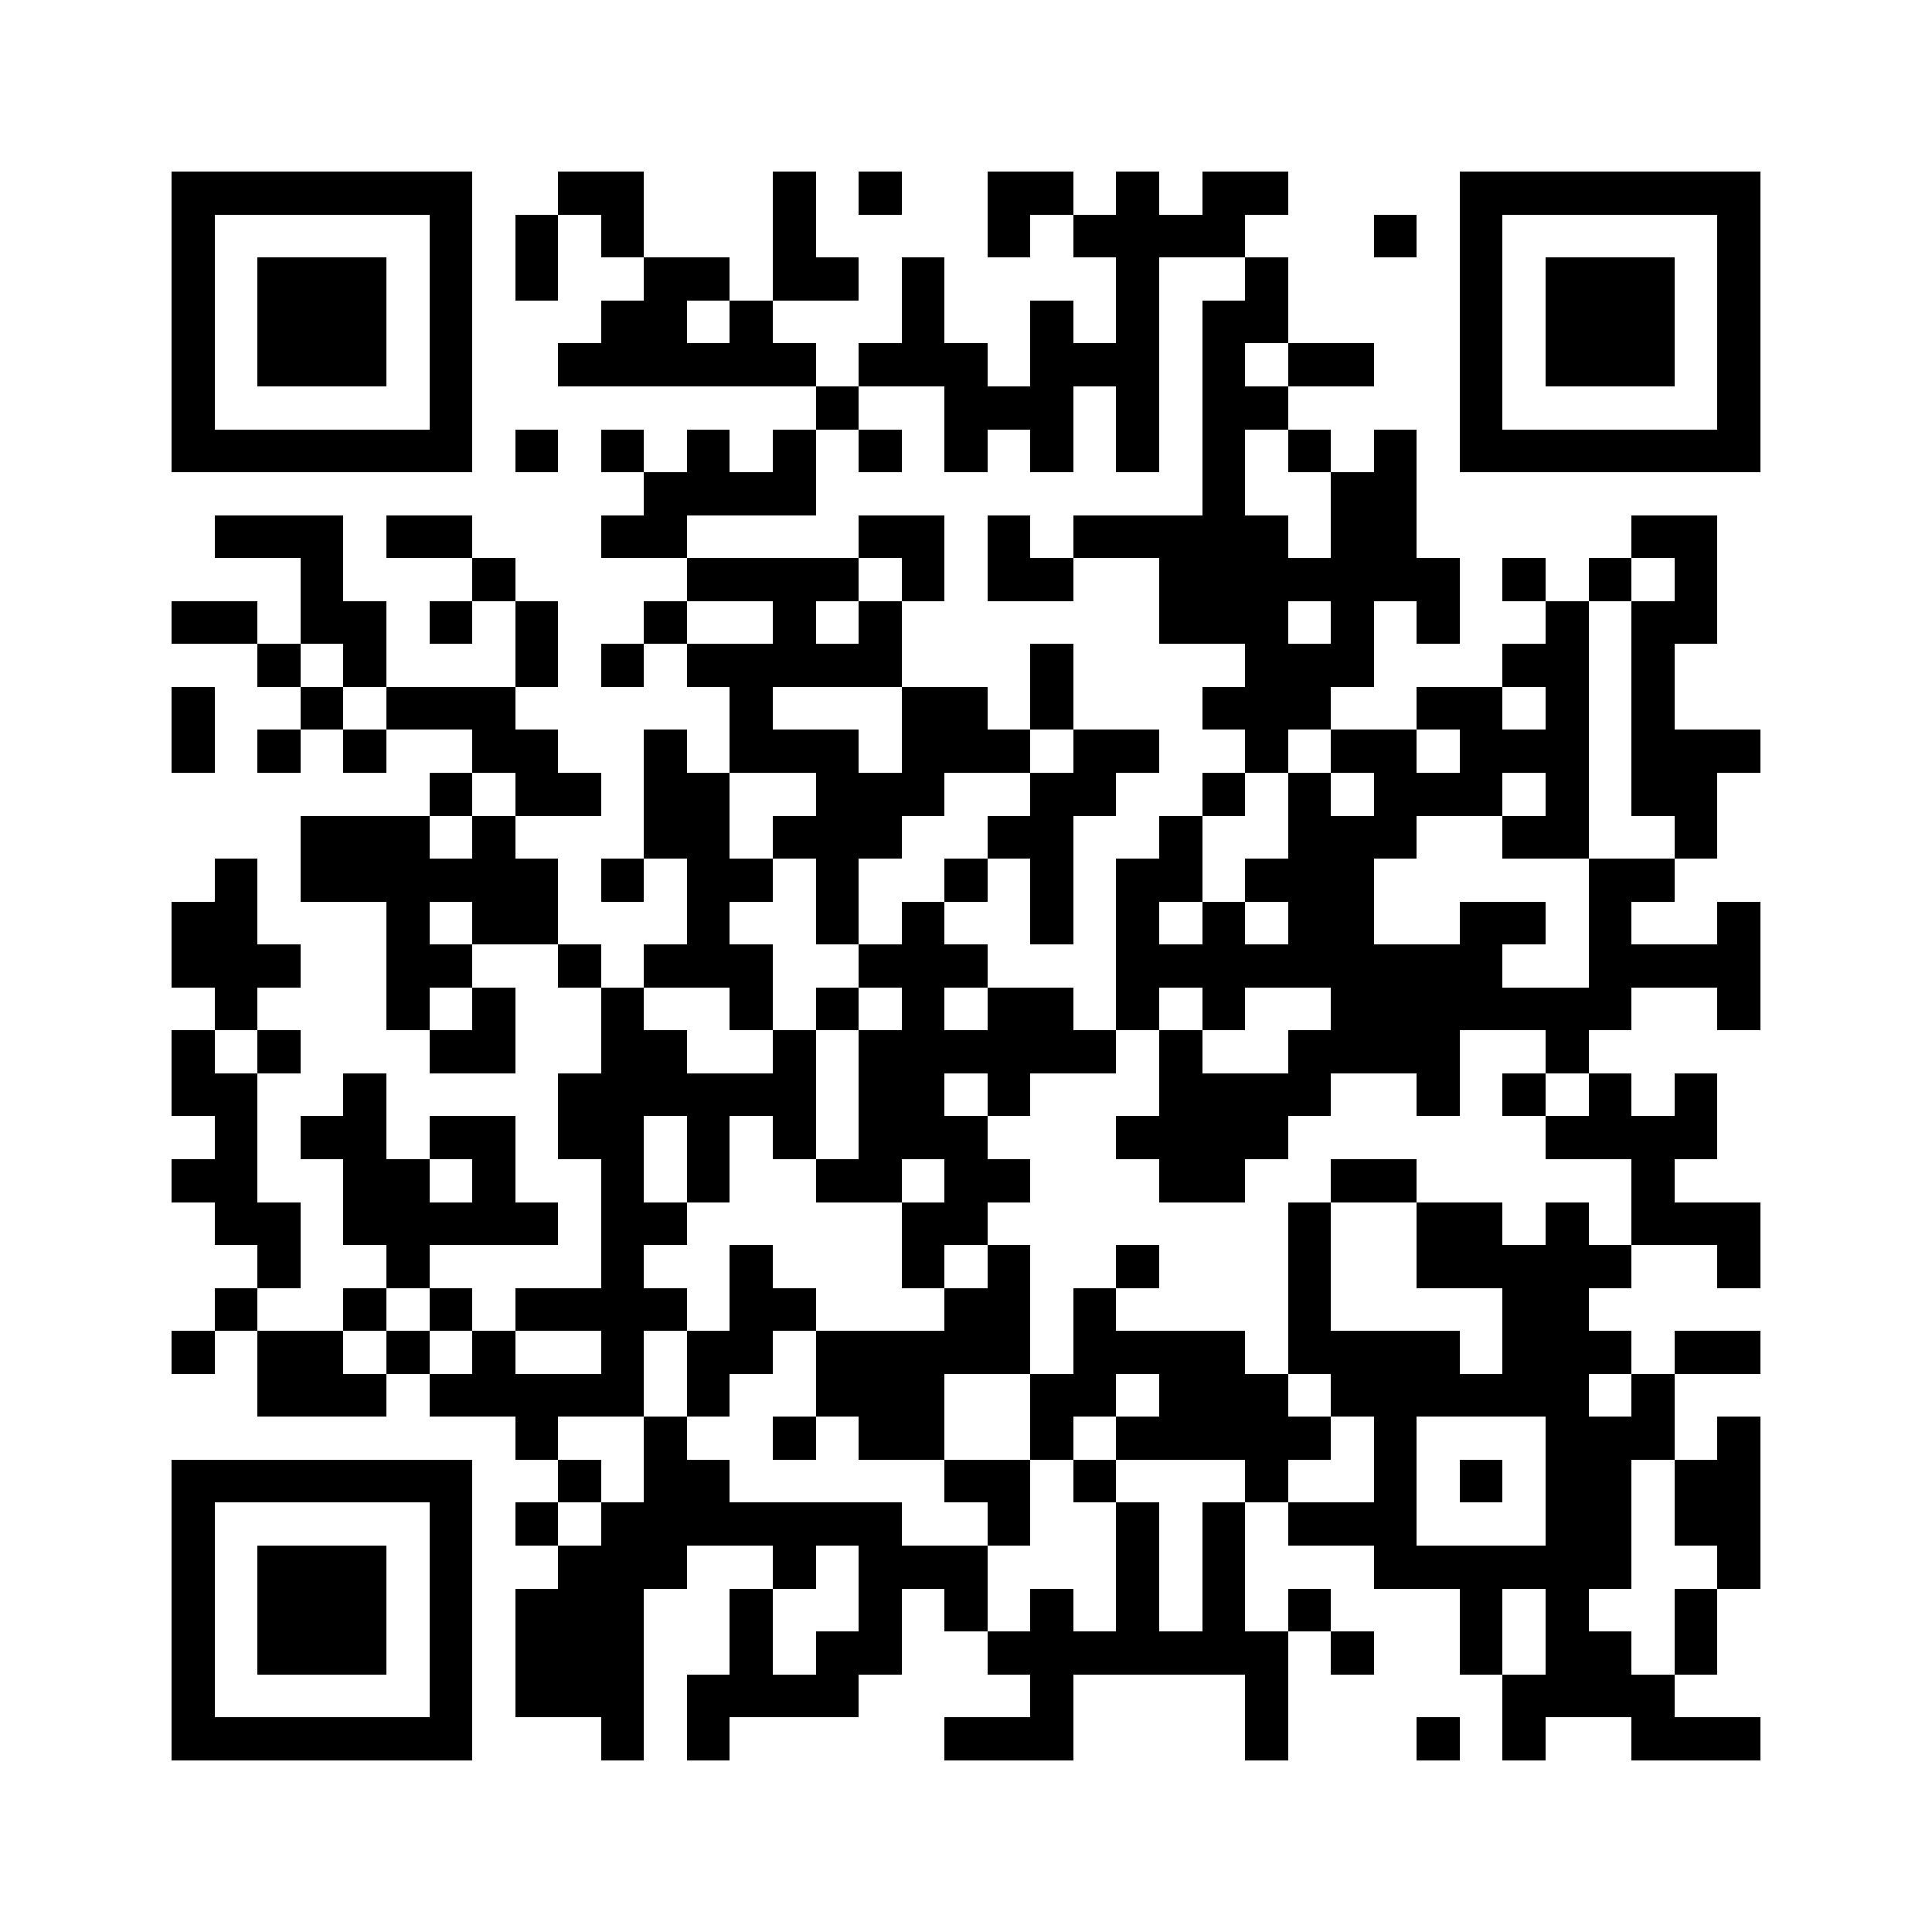 <svg xmlns="http://www.w3.org/2000/svg" viewBox="0 0 45 45" shape-rendering="crispEdges" width="900" height="900">
<rect x="0" y="0" width="45" height="45" fill="#FFF"/>
<path fill="#000" d="M4 4h7v1h-7zM13 4h2v1h-2zM18 4h1v1h-1zM20 4h1v1h-1zM23 4h2v1h-2zM26 4h1v1h-1zM28 4h2v1h-2zM34 4h7v1h-7zM4 5h1v1h-1zM10 5h1v1h-1zM12 5h1v1h-1zM14 5h1v1h-1zM18 5h1v1h-1zM23 5h1v1h-1zM25 5h4v1h-4zM32 5h1v1h-1zM34 5h1v1h-1zM40 5h1v1h-1zM4 6h1v1h-1zM6 6h3v1h-3zM10 6h1v1h-1zM12 6h1v1h-1zM15 6h2v1h-2zM18 6h2v1h-2zM21 6h1v1h-1zM26 6h1v1h-1zM29 6h1v1h-1zM34 6h1v1h-1zM36 6h3v1h-3zM40 6h1v1h-1zM4 7h1v1h-1zM6 7h3v1h-3zM10 7h1v1h-1zM14 7h2v1h-2zM17 7h1v1h-1zM21 7h1v1h-1zM24 7h1v1h-1zM26 7h1v1h-1zM28 7h2v1h-2zM34 7h1v1h-1zM36 7h3v1h-3zM40 7h1v1h-1zM4 8h1v1h-1zM6 8h3v1h-3zM10 8h1v1h-1zM13 8h6v1h-6zM20 8h3v1h-3zM24 8h3v1h-3zM28 8h1v1h-1zM30 8h2v1h-2zM34 8h1v1h-1zM36 8h3v1h-3zM40 8h1v1h-1zM4 9h1v1h-1zM10 9h1v1h-1zM19 9h1v1h-1zM22 9h3v1h-3zM26 9h1v1h-1zM28 9h2v1h-2zM34 9h1v1h-1zM40 9h1v1h-1zM4 10h7v1h-7zM12 10h1v1h-1zM14 10h1v1h-1zM16 10h1v1h-1zM18 10h1v1h-1zM20 10h1v1h-1zM22 10h1v1h-1zM24 10h1v1h-1zM26 10h1v1h-1zM28 10h1v1h-1zM30 10h1v1h-1zM32 10h1v1h-1zM34 10h7v1h-7zM15 11h4v1h-4zM28 11h1v1h-1zM31 11h2v1h-2zM5 12h3v1h-3zM9 12h2v1h-2zM14 12h2v1h-2zM20 12h2v1h-2zM23 12h1v1h-1zM25 12h5v1h-5zM31 12h2v1h-2zM38 12h2v1h-2zM7 13h1v1h-1zM11 13h1v1h-1zM16 13h4v1h-4zM21 13h1v1h-1zM23 13h2v1h-2zM27 13h7v1h-7zM35 13h1v1h-1zM37 13h1v1h-1zM39 13h1v1h-1zM4 14h2v1h-2zM7 14h2v1h-2zM10 14h1v1h-1zM12 14h1v1h-1zM15 14h1v1h-1zM18 14h1v1h-1zM20 14h1v1h-1zM27 14h3v1h-3zM31 14h1v1h-1zM33 14h1v1h-1zM36 14h1v1h-1zM38 14h2v1h-2zM6 15h1v1h-1zM8 15h1v1h-1zM12 15h1v1h-1zM14 15h1v1h-1zM16 15h5v1h-5zM24 15h1v1h-1zM29 15h3v1h-3zM35 15h2v1h-2zM38 15h1v1h-1zM4 16h1v1h-1zM7 16h1v1h-1zM9 16h3v1h-3zM17 16h1v1h-1zM21 16h2v1h-2zM24 16h1v1h-1zM28 16h3v1h-3zM33 16h2v1h-2zM36 16h1v1h-1zM38 16h1v1h-1zM4 17h1v1h-1zM6 17h1v1h-1zM8 17h1v1h-1zM11 17h2v1h-2zM15 17h1v1h-1zM17 17h3v1h-3zM21 17h3v1h-3zM25 17h2v1h-2zM29 17h1v1h-1zM31 17h2v1h-2zM34 17h3v1h-3zM38 17h3v1h-3zM10 18h1v1h-1zM12 18h2v1h-2zM15 18h2v1h-2zM19 18h3v1h-3zM24 18h2v1h-2zM28 18h1v1h-1zM30 18h1v1h-1zM32 18h3v1h-3zM36 18h1v1h-1zM38 18h2v1h-2zM7 19h3v1h-3zM11 19h1v1h-1zM15 19h2v1h-2zM18 19h3v1h-3zM23 19h2v1h-2zM27 19h1v1h-1zM30 19h3v1h-3zM35 19h2v1h-2zM39 19h1v1h-1zM5 20h1v1h-1zM7 20h6v1h-6zM14 20h1v1h-1zM16 20h2v1h-2zM19 20h1v1h-1zM22 20h1v1h-1zM24 20h1v1h-1zM26 20h2v1h-2zM29 20h3v1h-3zM37 20h2v1h-2zM4 21h2v1h-2zM9 21h1v1h-1zM11 21h2v1h-2zM16 21h1v1h-1zM19 21h1v1h-1zM21 21h1v1h-1zM24 21h1v1h-1zM26 21h1v1h-1zM28 21h1v1h-1zM30 21h2v1h-2zM34 21h2v1h-2zM37 21h1v1h-1zM40 21h1v1h-1zM4 22h3v1h-3zM9 22h2v1h-2zM13 22h1v1h-1zM15 22h3v1h-3zM20 22h3v1h-3zM26 22h9v1h-9zM37 22h4v1h-4zM5 23h1v1h-1zM9 23h1v1h-1zM11 23h1v1h-1zM14 23h1v1h-1zM17 23h1v1h-1zM19 23h1v1h-1zM21 23h1v1h-1zM23 23h2v1h-2zM26 23h1v1h-1zM28 23h1v1h-1zM31 23h7v1h-7zM40 23h1v1h-1zM4 24h1v1h-1zM6 24h1v1h-1zM10 24h2v1h-2zM14 24h2v1h-2zM18 24h1v1h-1zM20 24h6v1h-6zM27 24h1v1h-1zM30 24h4v1h-4zM36 24h1v1h-1zM4 25h2v1h-2zM8 25h1v1h-1zM13 25h6v1h-6zM20 25h2v1h-2zM23 25h1v1h-1zM27 25h4v1h-4zM33 25h1v1h-1zM35 25h1v1h-1zM37 25h1v1h-1zM39 25h1v1h-1zM5 26h1v1h-1zM7 26h2v1h-2zM10 26h2v1h-2zM13 26h2v1h-2zM16 26h1v1h-1zM18 26h1v1h-1zM20 26h3v1h-3zM26 26h4v1h-4zM36 26h4v1h-4zM4 27h2v1h-2zM8 27h2v1h-2zM11 27h1v1h-1zM14 27h1v1h-1zM16 27h1v1h-1zM19 27h2v1h-2zM22 27h2v1h-2zM27 27h2v1h-2zM31 27h2v1h-2zM38 27h1v1h-1zM5 28h2v1h-2zM8 28h5v1h-5zM14 28h2v1h-2zM21 28h2v1h-2zM30 28h1v1h-1zM33 28h2v1h-2zM36 28h1v1h-1zM38 28h3v1h-3zM6 29h1v1h-1zM9 29h1v1h-1zM14 29h1v1h-1zM17 29h1v1h-1zM21 29h1v1h-1zM23 29h1v1h-1zM26 29h1v1h-1zM30 29h1v1h-1zM33 29h5v1h-5zM40 29h1v1h-1zM5 30h1v1h-1zM8 30h1v1h-1zM10 30h1v1h-1zM12 30h4v1h-4zM17 30h2v1h-2zM22 30h2v1h-2zM25 30h1v1h-1zM30 30h1v1h-1zM35 30h2v1h-2zM4 31h1v1h-1zM6 31h2v1h-2zM9 31h1v1h-1zM11 31h1v1h-1zM14 31h1v1h-1zM16 31h2v1h-2zM19 31h5v1h-5zM25 31h4v1h-4zM30 31h4v1h-4zM35 31h3v1h-3zM39 31h2v1h-2zM6 32h3v1h-3zM10 32h5v1h-5zM16 32h1v1h-1zM19 32h3v1h-3zM24 32h2v1h-2zM27 32h3v1h-3zM31 32h6v1h-6zM38 32h1v1h-1zM12 33h1v1h-1zM15 33h1v1h-1zM18 33h1v1h-1zM20 33h2v1h-2zM24 33h1v1h-1zM26 33h5v1h-5zM32 33h1v1h-1zM36 33h3v1h-3zM40 33h1v1h-1zM4 34h7v1h-7zM13 34h1v1h-1zM15 34h2v1h-2zM22 34h2v1h-2zM25 34h1v1h-1zM29 34h1v1h-1zM32 34h1v1h-1zM34 34h1v1h-1zM36 34h2v1h-2zM39 34h2v1h-2zM4 35h1v1h-1zM10 35h1v1h-1zM12 35h1v1h-1zM14 35h7v1h-7zM23 35h1v1h-1zM26 35h1v1h-1zM28 35h1v1h-1zM30 35h3v1h-3zM36 35h2v1h-2zM39 35h2v1h-2zM4 36h1v1h-1zM6 36h3v1h-3zM10 36h1v1h-1zM13 36h3v1h-3zM18 36h1v1h-1zM20 36h3v1h-3zM26 36h1v1h-1zM28 36h1v1h-1zM32 36h6v1h-6zM40 36h1v1h-1zM4 37h1v1h-1zM6 37h3v1h-3zM10 37h1v1h-1zM12 37h3v1h-3zM17 37h1v1h-1zM20 37h1v1h-1zM22 37h1v1h-1zM24 37h1v1h-1zM26 37h1v1h-1zM28 37h1v1h-1zM30 37h1v1h-1zM34 37h1v1h-1zM36 37h1v1h-1zM39 37h1v1h-1zM4 38h1v1h-1zM6 38h3v1h-3zM10 38h1v1h-1zM12 38h3v1h-3zM17 38h1v1h-1zM19 38h2v1h-2zM23 38h7v1h-7zM31 38h1v1h-1zM34 38h1v1h-1zM36 38h2v1h-2zM39 38h1v1h-1zM4 39h1v1h-1zM10 39h1v1h-1zM12 39h3v1h-3zM16 39h4v1h-4zM24 39h1v1h-1zM29 39h1v1h-1zM35 39h4v1h-4zM4 40h7v1h-7zM14 40h1v1h-1zM16 40h1v1h-1zM22 40h3v1h-3zM29 40h1v1h-1zM33 40h1v1h-1zM35 40h1v1h-1zM38 40h3v1h-3z"/>
</svg>